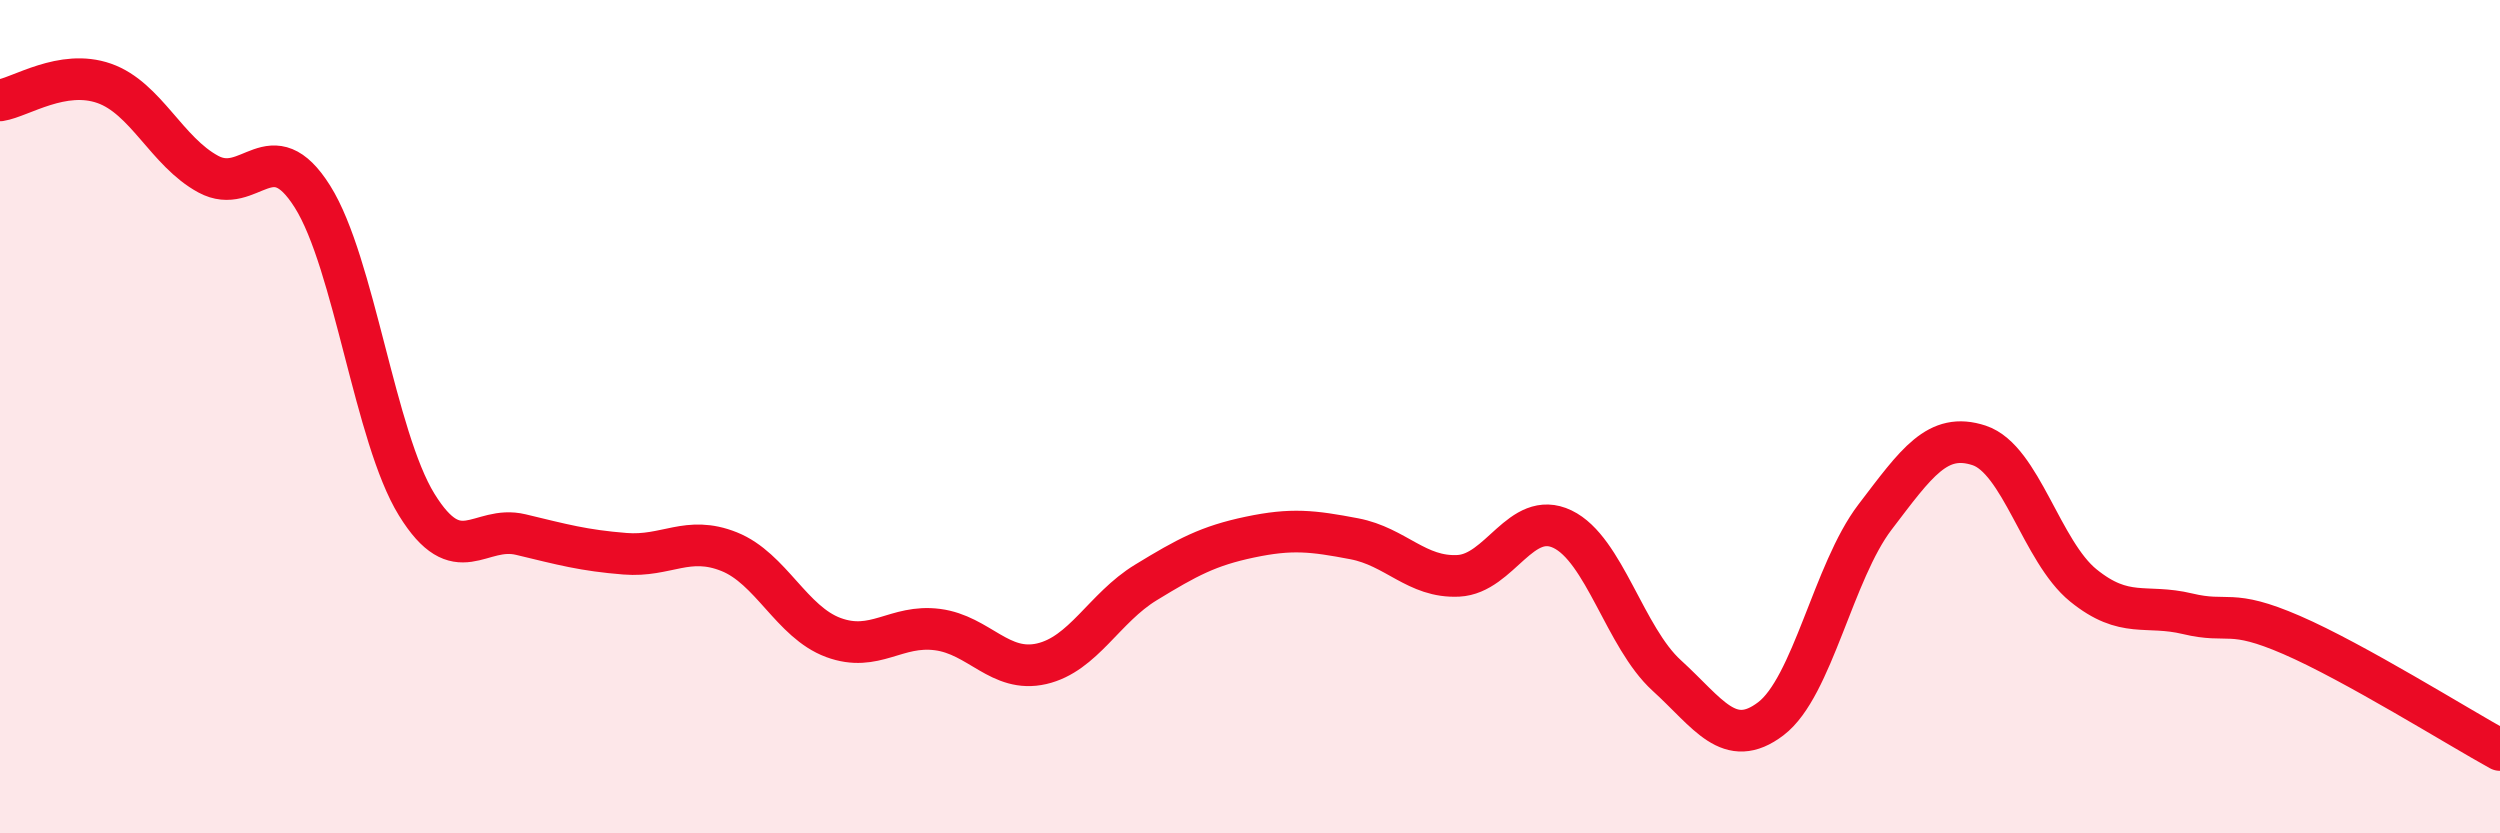
    <svg width="60" height="20" viewBox="0 0 60 20" xmlns="http://www.w3.org/2000/svg">
      <path
        d="M 0,2.41 C 0.5,2.33 1.5,1.65 2.5,2 C 3.5,2.35 4,3.64 5,4.18 C 6,4.72 6.5,3.13 7.5,4.72 C 8.5,6.31 9,10.49 10,12.11 C 11,13.73 11.5,12.59 12.5,12.83 C 13.5,13.07 14,13.21 15,13.29 C 16,13.37 16.5,12.84 17.5,13.24 C 18.5,13.64 19,14.93 20,15.3 C 21,15.67 21.5,14.98 22.5,15.11 C 23.5,15.24 24,16.16 25,15.93 C 26,15.7 26.5,14.59 27.5,13.98 C 28.5,13.37 29,13.1 30,12.89 C 31,12.68 31.5,12.74 32.5,12.93 C 33.5,13.12 34,13.87 35,13.82 C 36,13.77 36.5,12.22 37.5,12.7 C 38.5,13.18 39,15.3 40,16.21 C 41,17.12 41.5,18.01 42.5,17.25 C 43.5,16.49 44,13.72 45,12.41 C 46,11.1 46.5,10.36 47.5,10.69 C 48.5,11.02 49,13.24 50,14.05 C 51,14.86 51.5,14.49 52.5,14.73 C 53.5,14.97 53.5,14.59 55,15.24 C 56.5,15.89 59,17.45 60,18L60 20L0 20Z"
        fill="#EB0A25"
        opacity="0.1"
        stroke-linecap="round"
        stroke-linejoin="round"
      />
      <path
        d="M 0,2.41 C 0.5,2.33 1.5,1.65 2.5,2 C 3.5,2.35 4,3.64 5,4.18 C 6,4.72 6.5,3.13 7.5,4.72 C 8.5,6.31 9,10.49 10,12.11 C 11,13.73 11.5,12.59 12.5,12.83 C 13.5,13.07 14,13.21 15,13.29 C 16,13.37 16.5,12.84 17.5,13.24 C 18.5,13.64 19,14.93 20,15.3 C 21,15.67 21.5,14.98 22.5,15.11 C 23.5,15.24 24,16.16 25,15.93 C 26,15.7 26.5,14.59 27.5,13.98 C 28.5,13.37 29,13.1 30,12.89 C 31,12.68 31.5,12.74 32.5,12.93 C 33.5,13.12 34,13.87 35,13.82 C 36,13.77 36.5,12.22 37.5,12.7 C 38.5,13.18 39,15.3 40,16.21 C 41,17.12 41.5,18.01 42.5,17.25 C 43.5,16.49 44,13.72 45,12.41 C 46,11.1 46.5,10.36 47.5,10.69 C 48.5,11.02 49,13.24 50,14.05 C 51,14.86 51.5,14.49 52.5,14.73 C 53.5,14.97 53.5,14.59 55,15.24 C 56.5,15.89 59,17.45 60,18"
        stroke="#EB0A25"
        stroke-width="1"
        fill="none"
        stroke-linecap="round"
        stroke-linejoin="round"
      />
    </svg>
  
